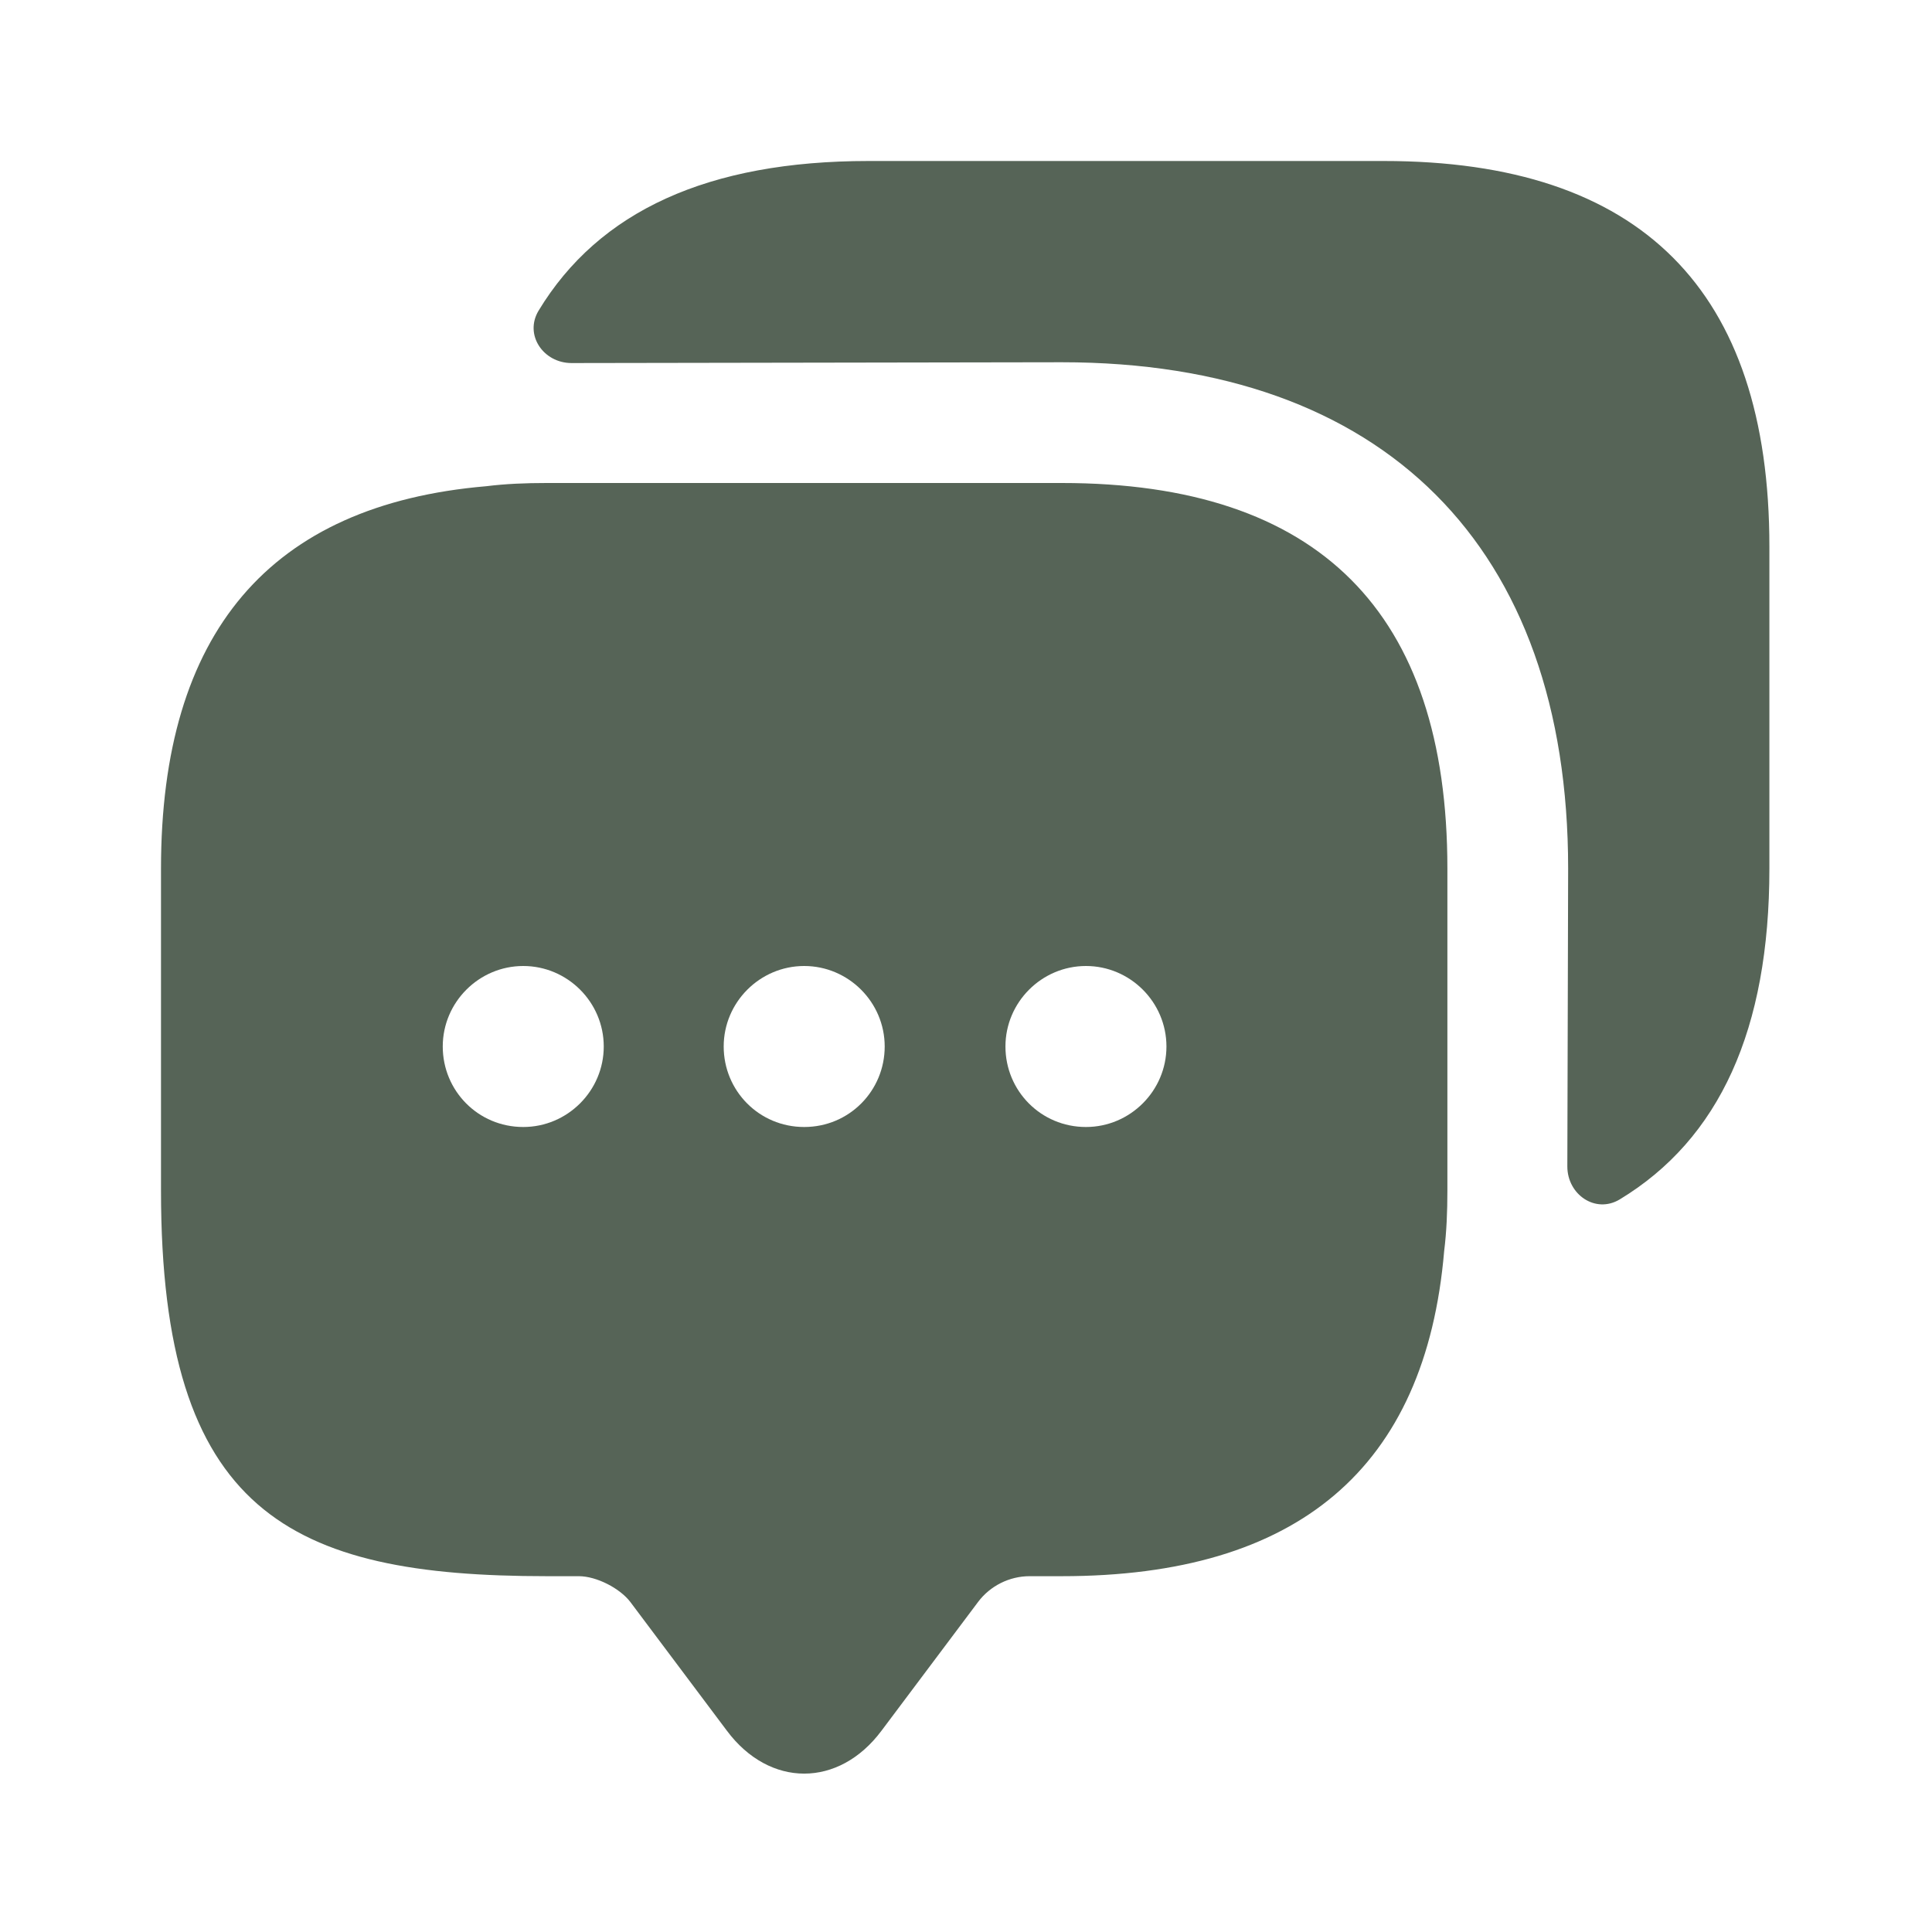 <?xml version="1.0" encoding="UTF-8"?> <svg xmlns="http://www.w3.org/2000/svg" width="36" height="36" viewBox="0 0 36 36" fill="none"><path d="M19.785 9H10.185C9.795 9 9.42 9.015 9.06 9.06C5.025 9.405 3 11.79 3 16.185V22.185C3 28.185 5.4 29.37 10.185 29.37H10.785C11.115 29.37 11.55 29.595 11.745 29.85L13.545 32.25C14.34 33.315 15.63 33.315 16.425 32.25L18.225 29.85C18.45 29.55 18.81 29.37 19.185 29.37H19.785C24.18 29.37 26.565 27.36 26.91 23.31C26.955 22.95 26.97 22.575 26.97 22.185V16.185C26.97 11.4 24.57 9 19.785 9ZM9.75 21C8.91 21 8.25 20.325 8.25 19.5C8.25 18.675 8.925 18 9.75 18C10.575 18 11.25 18.675 11.25 19.5C11.25 20.325 10.575 21 9.75 21ZM14.985 21C14.145 21 13.485 20.325 13.485 19.5C13.485 18.675 14.16 18 14.985 18C15.81 18 16.485 18.675 16.485 19.5C16.485 20.325 15.825 21 14.985 21ZM20.235 21C19.395 21 18.735 20.325 18.735 19.5C18.735 18.675 19.41 18 20.235 18C21.06 18 21.735 18.675 21.735 19.5C21.735 20.325 21.06 21 20.235 21Z" fill="#566457"></path><path d="M32.97 10.185V16.185C32.97 19.185 32.04 21.225 30.18 22.35C29.73 22.62 29.205 22.26 29.205 21.735L29.22 16.185C29.22 10.185 25.785 6.75 19.785 6.75L10.65 6.765C10.125 6.765 9.765 6.24 10.035 5.79C11.16 3.93 13.2 3 16.185 3H25.785C30.57 3 32.97 5.4 32.97 10.185Z" fill="#566457"></path></svg> 